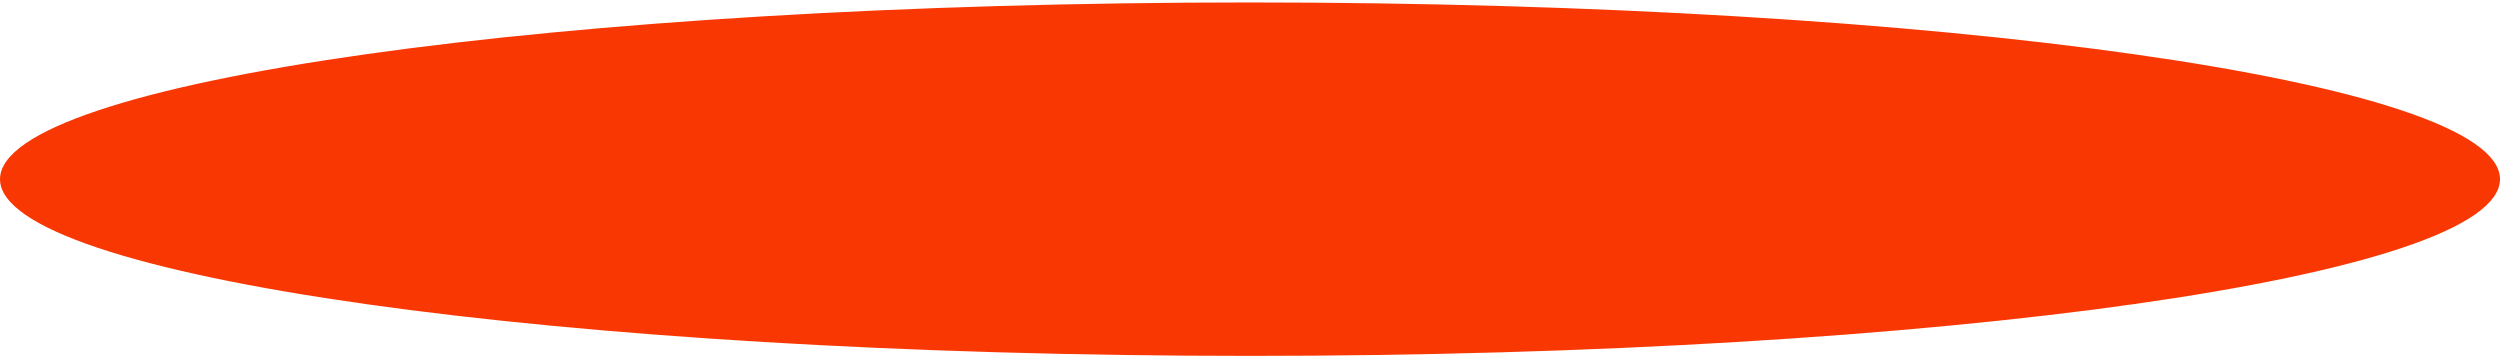 <?xml version="1.0" encoding="UTF-8"?> <svg xmlns="http://www.w3.org/2000/svg" width="600" height="86" viewBox="0 0 600 86" fill="none"><path d="M300 1.104C382.826 1.104 457.801 5.85 512.06 13.521C539.193 17.357 561.124 21.921 576.261 26.981C583.833 29.512 589.674 32.157 593.611 34.877C597.569 37.612 599.482 40.336 599.482 43C599.482 45.664 597.569 48.388 593.611 51.122C589.674 53.843 583.832 56.488 576.261 59.019C561.124 64.078 539.193 68.643 512.06 72.479C457.801 80.15 382.826 84.897 300 84.897C217.174 84.897 142.199 80.15 87.94 72.479C60.807 68.643 38.876 64.078 23.739 59.019C16.168 56.488 10.326 53.843 6.389 51.122C2.431 48.388 0.518 45.664 0.518 43C0.518 40.336 2.431 37.612 6.389 34.877C10.326 32.157 16.168 29.512 23.739 26.981C38.876 21.921 60.807 17.357 87.94 13.521C142.199 5.85 217.174 1.104 300 1.104Z" fill="#F93702" stroke="#F93702" stroke-width="1.034"></path></svg> 